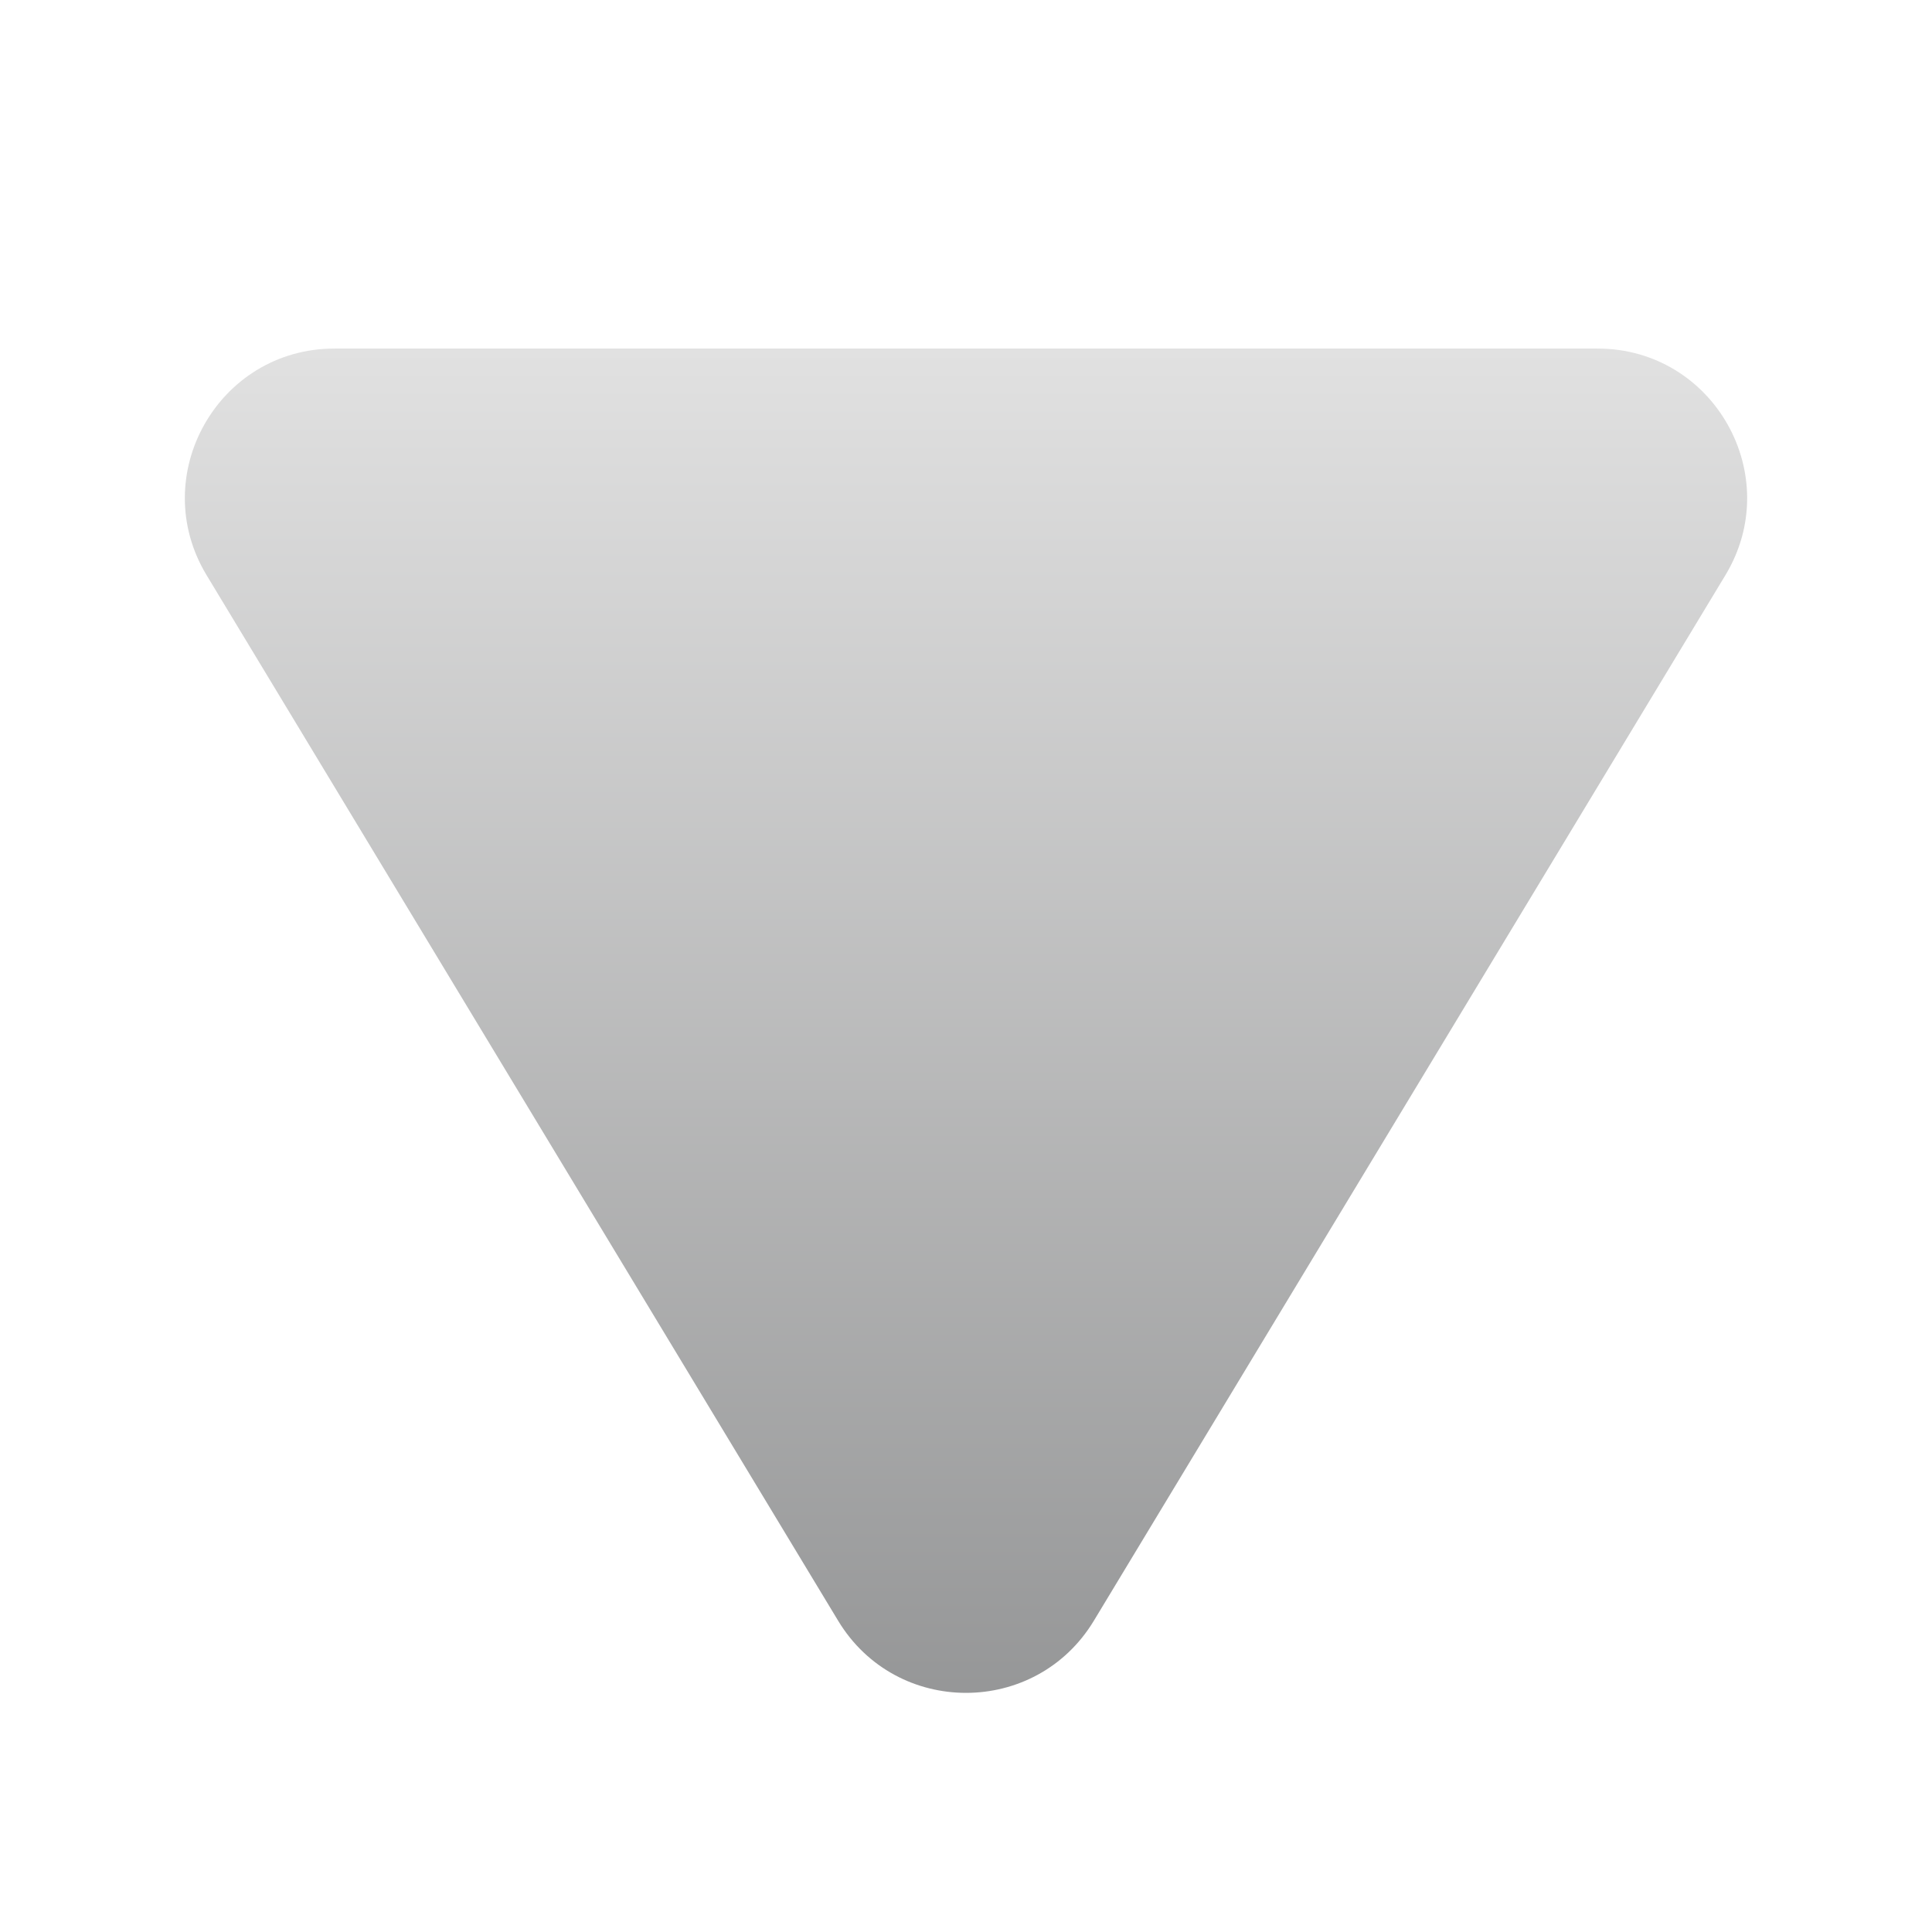 <svg width="194" height="194" viewBox="0 0 194 194" fill="none" xmlns="http://www.w3.org/2000/svg">
<path d="M109.84 162.743C104.005 172.403 89.995 172.403 84.16 162.743L20.745 57.755C14.706 47.758 21.905 35 33.584 35L160.416 35C172.095 35 179.294 47.758 173.255 57.755L109.84 162.743Z" fill="url(#paint0_linear_569_38)"/>
<defs>
<linearGradient id="paint0_linear_569_38" x1="97" y1="184" x2="97" y2="35" gradientUnits="userSpaceOnUse">
<stop stop-color="#8E8F90"/>
<stop offset="1" stop-color="#E1E1E1"/>
</linearGradient>
</defs>
</svg>
